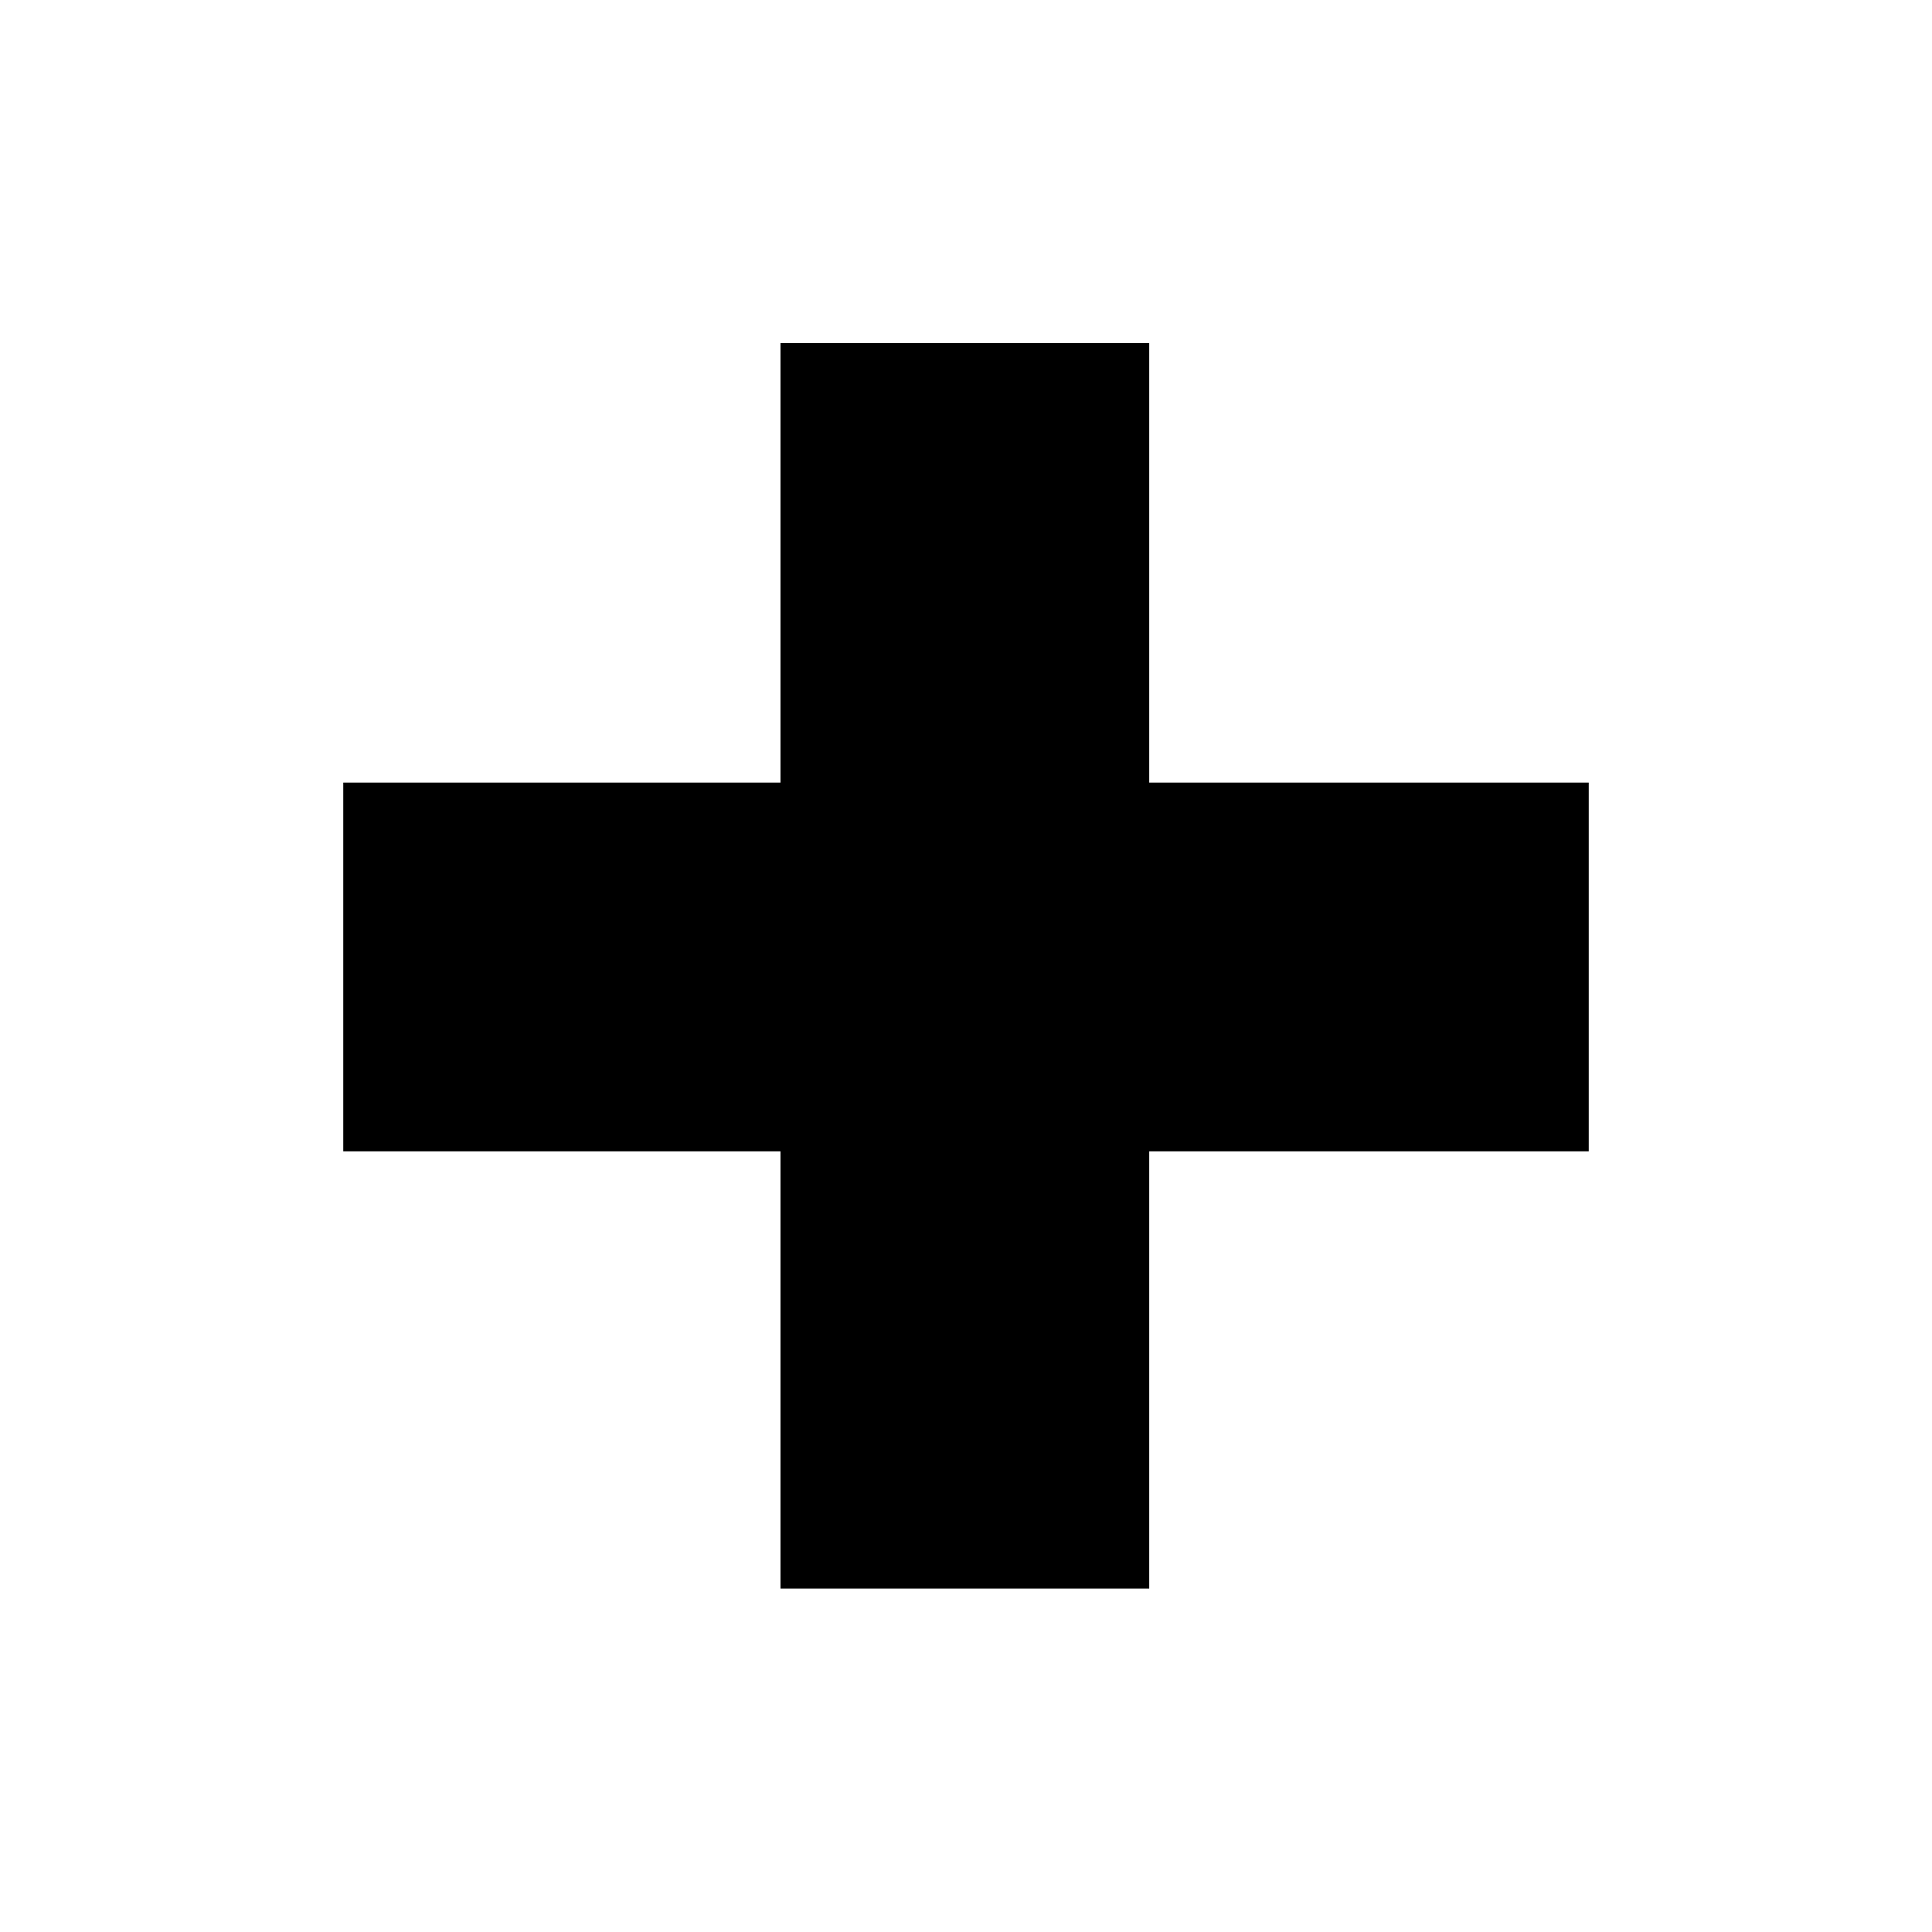 <?xml version="1.0" encoding="UTF-8"?><svg id="Ebene_2" xmlns="http://www.w3.org/2000/svg" viewBox="0 0 791.8 791.8"><path d="m140.68,320.74h179.19v-180.13h151.12v180.13h180.13v151.12h-180.13v179.19h-151.12v-179.19h-179.19v-151.12Z"/></svg>